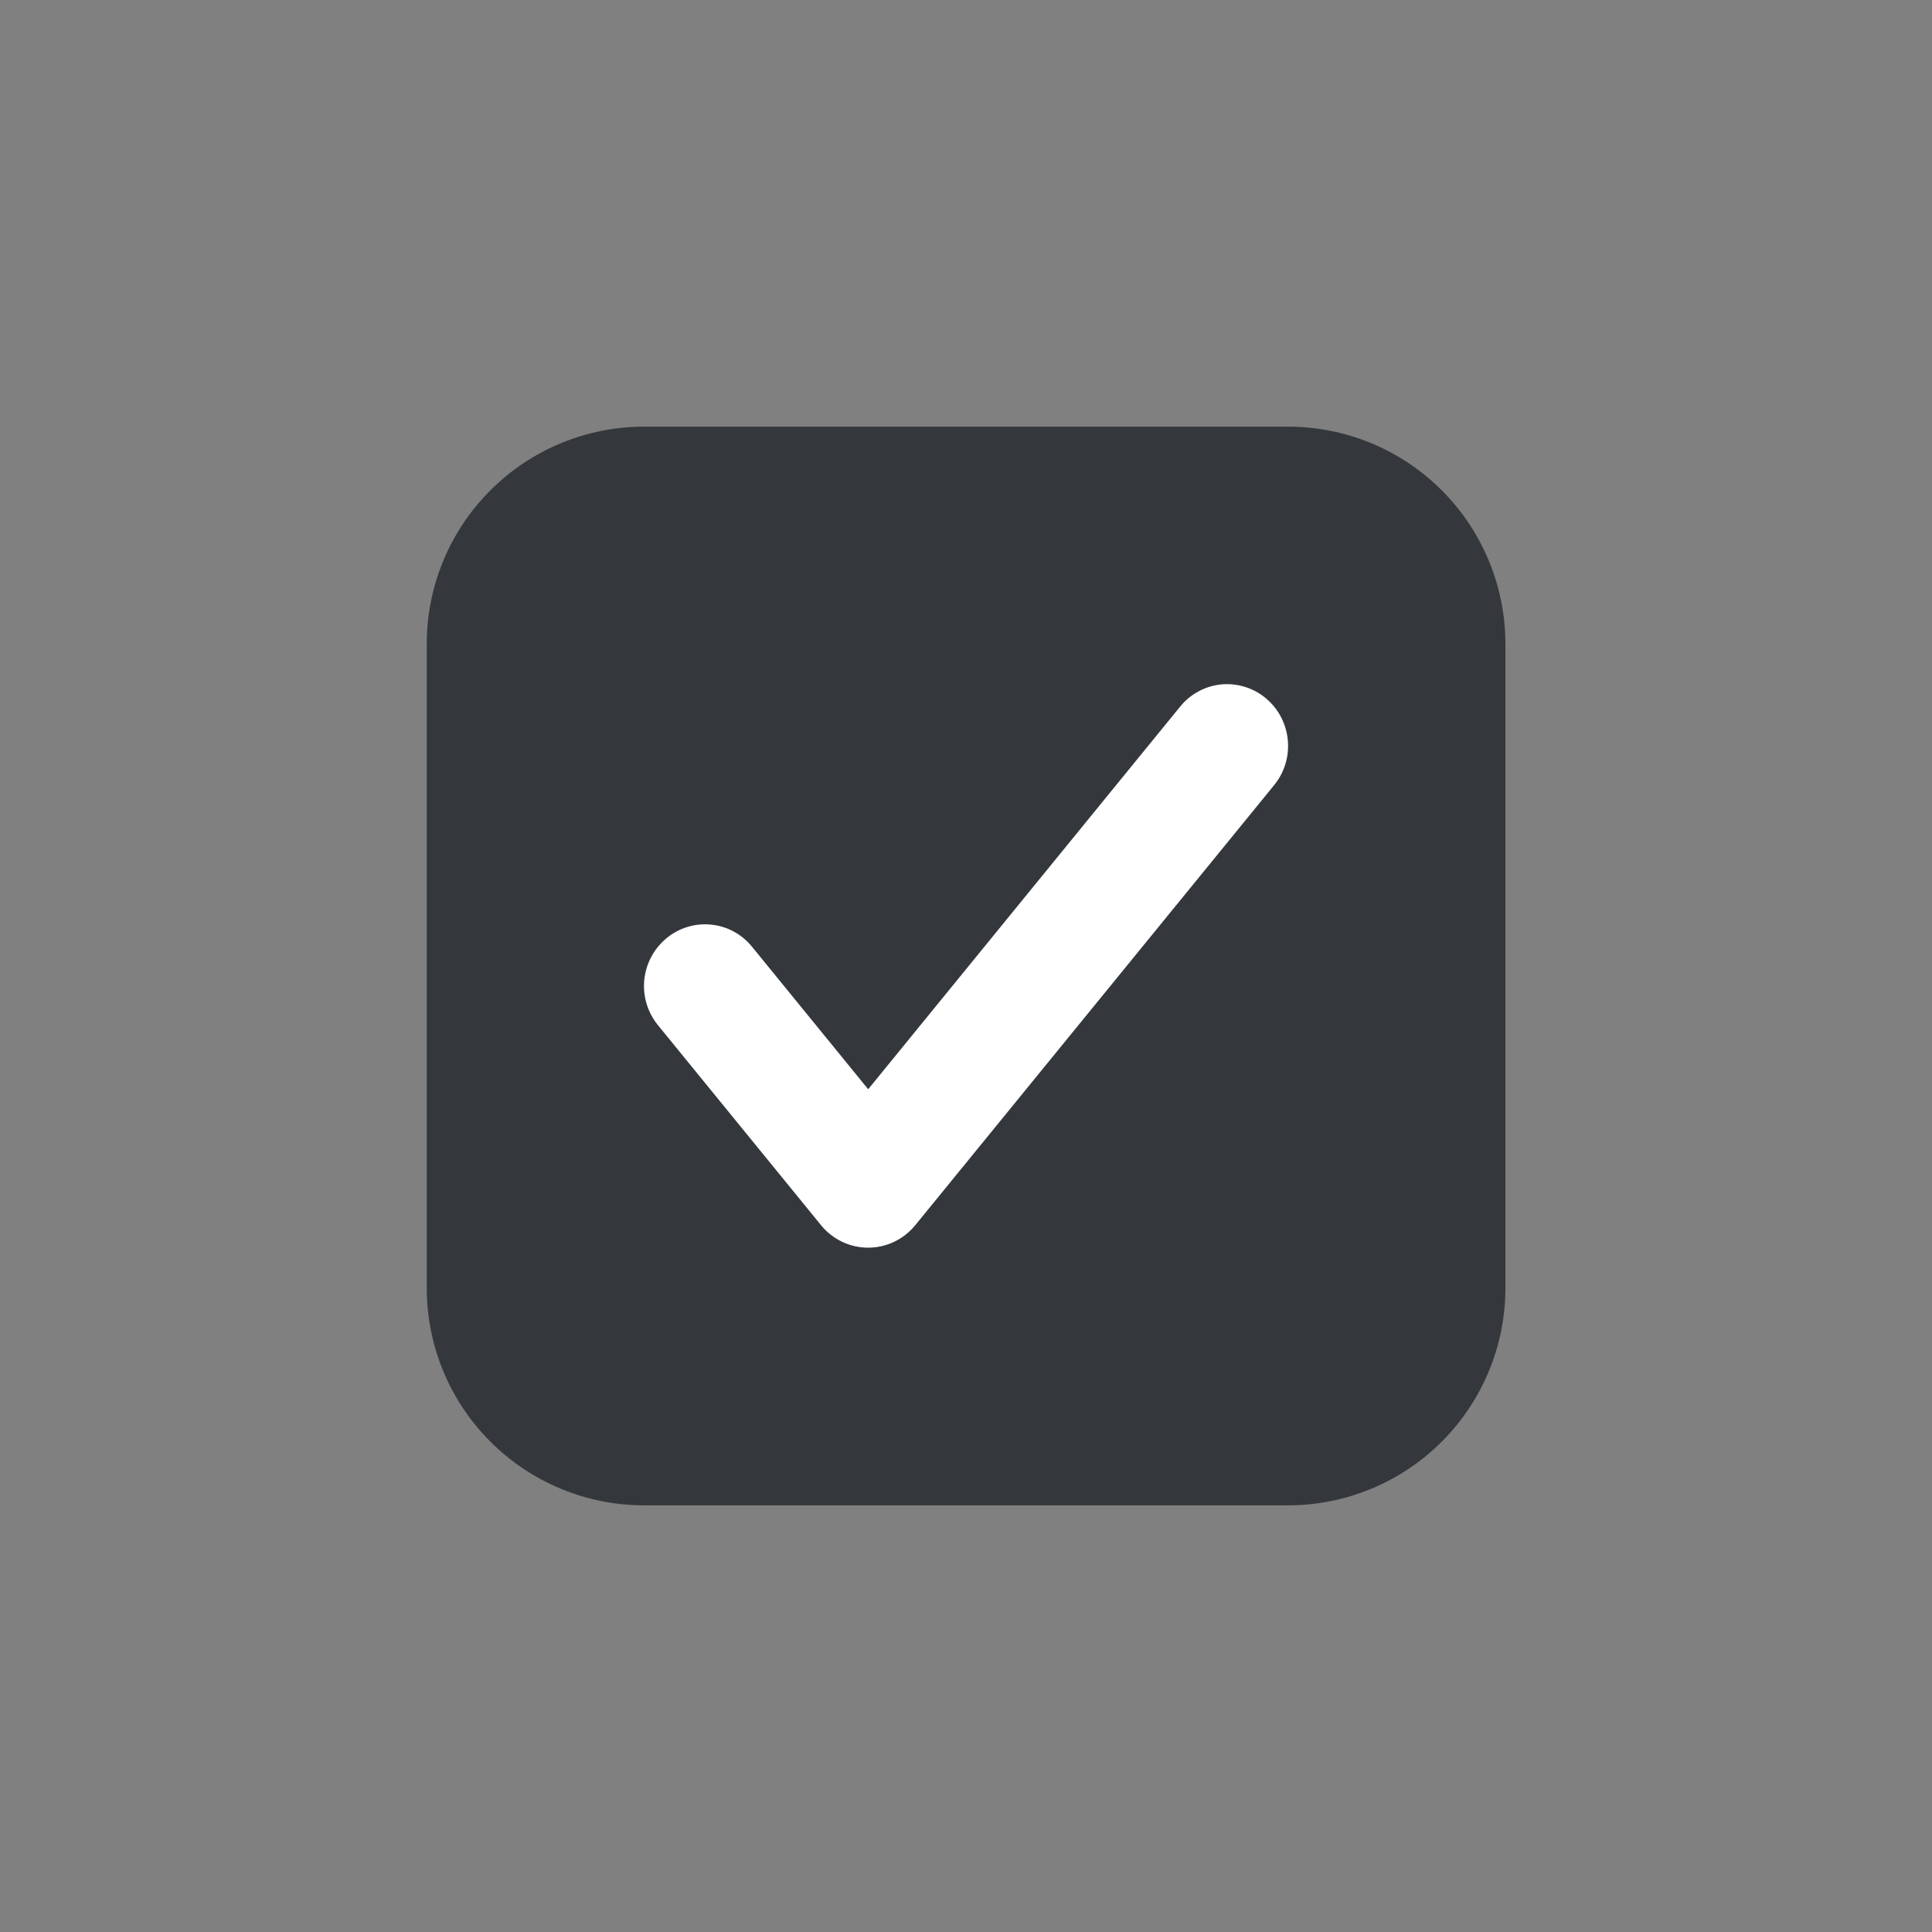 <svg width="24" height="24" viewBox="0 0 24 24" fill="none" xmlns="http://www.w3.org/2000/svg">
<rect x="0" y="0" width="24" height="24" fill="#808080" stroke="none"/>
<path fill-rule="evenodd" clip-rule="evenodd" d="M5.301 8C5.301 7.284 5.585 6.597 6.092 6.091C6.598 5.584 7.285 5.3 8.001 5.3H16.001C16.717 5.3 17.404 5.584 17.91 6.091C18.416 6.597 18.701 7.284 18.701 8V16C18.701 16.716 18.416 17.403 17.91 17.909C17.404 18.415 16.717 18.7 16.001 18.7H8.001C7.285 18.7 6.598 18.415 6.092 17.909C5.585 17.403 5.301 16.716 5.301 16V8Z" fill="#34383C"/>
<path fill-rule="evenodd" clip-rule="evenodd" d="M15.726 8.675C16.048 8.945 16.094 9.427 15.828 9.753L11.368 15.222C11.297 15.308 11.208 15.378 11.107 15.426C11.007 15.474 10.896 15.499 10.784 15.499C10.673 15.499 10.562 15.474 10.461 15.426C10.361 15.378 10.271 15.308 10.201 15.222L8.174 12.736C8.046 12.579 7.984 12.378 8.003 12.176C8.023 11.974 8.12 11.788 8.276 11.658C8.352 11.594 8.441 11.545 8.536 11.516C8.631 11.486 8.731 11.476 8.831 11.486C8.93 11.495 9.026 11.524 9.114 11.572C9.202 11.619 9.279 11.683 9.342 11.761L10.785 13.531L14.66 8.778C14.723 8.7 14.8 8.636 14.888 8.589C14.976 8.541 15.072 8.512 15.171 8.502C15.271 8.493 15.371 8.503 15.466 8.533C15.561 8.562 15.65 8.611 15.726 8.675Z" fill="white"/>
</svg>

